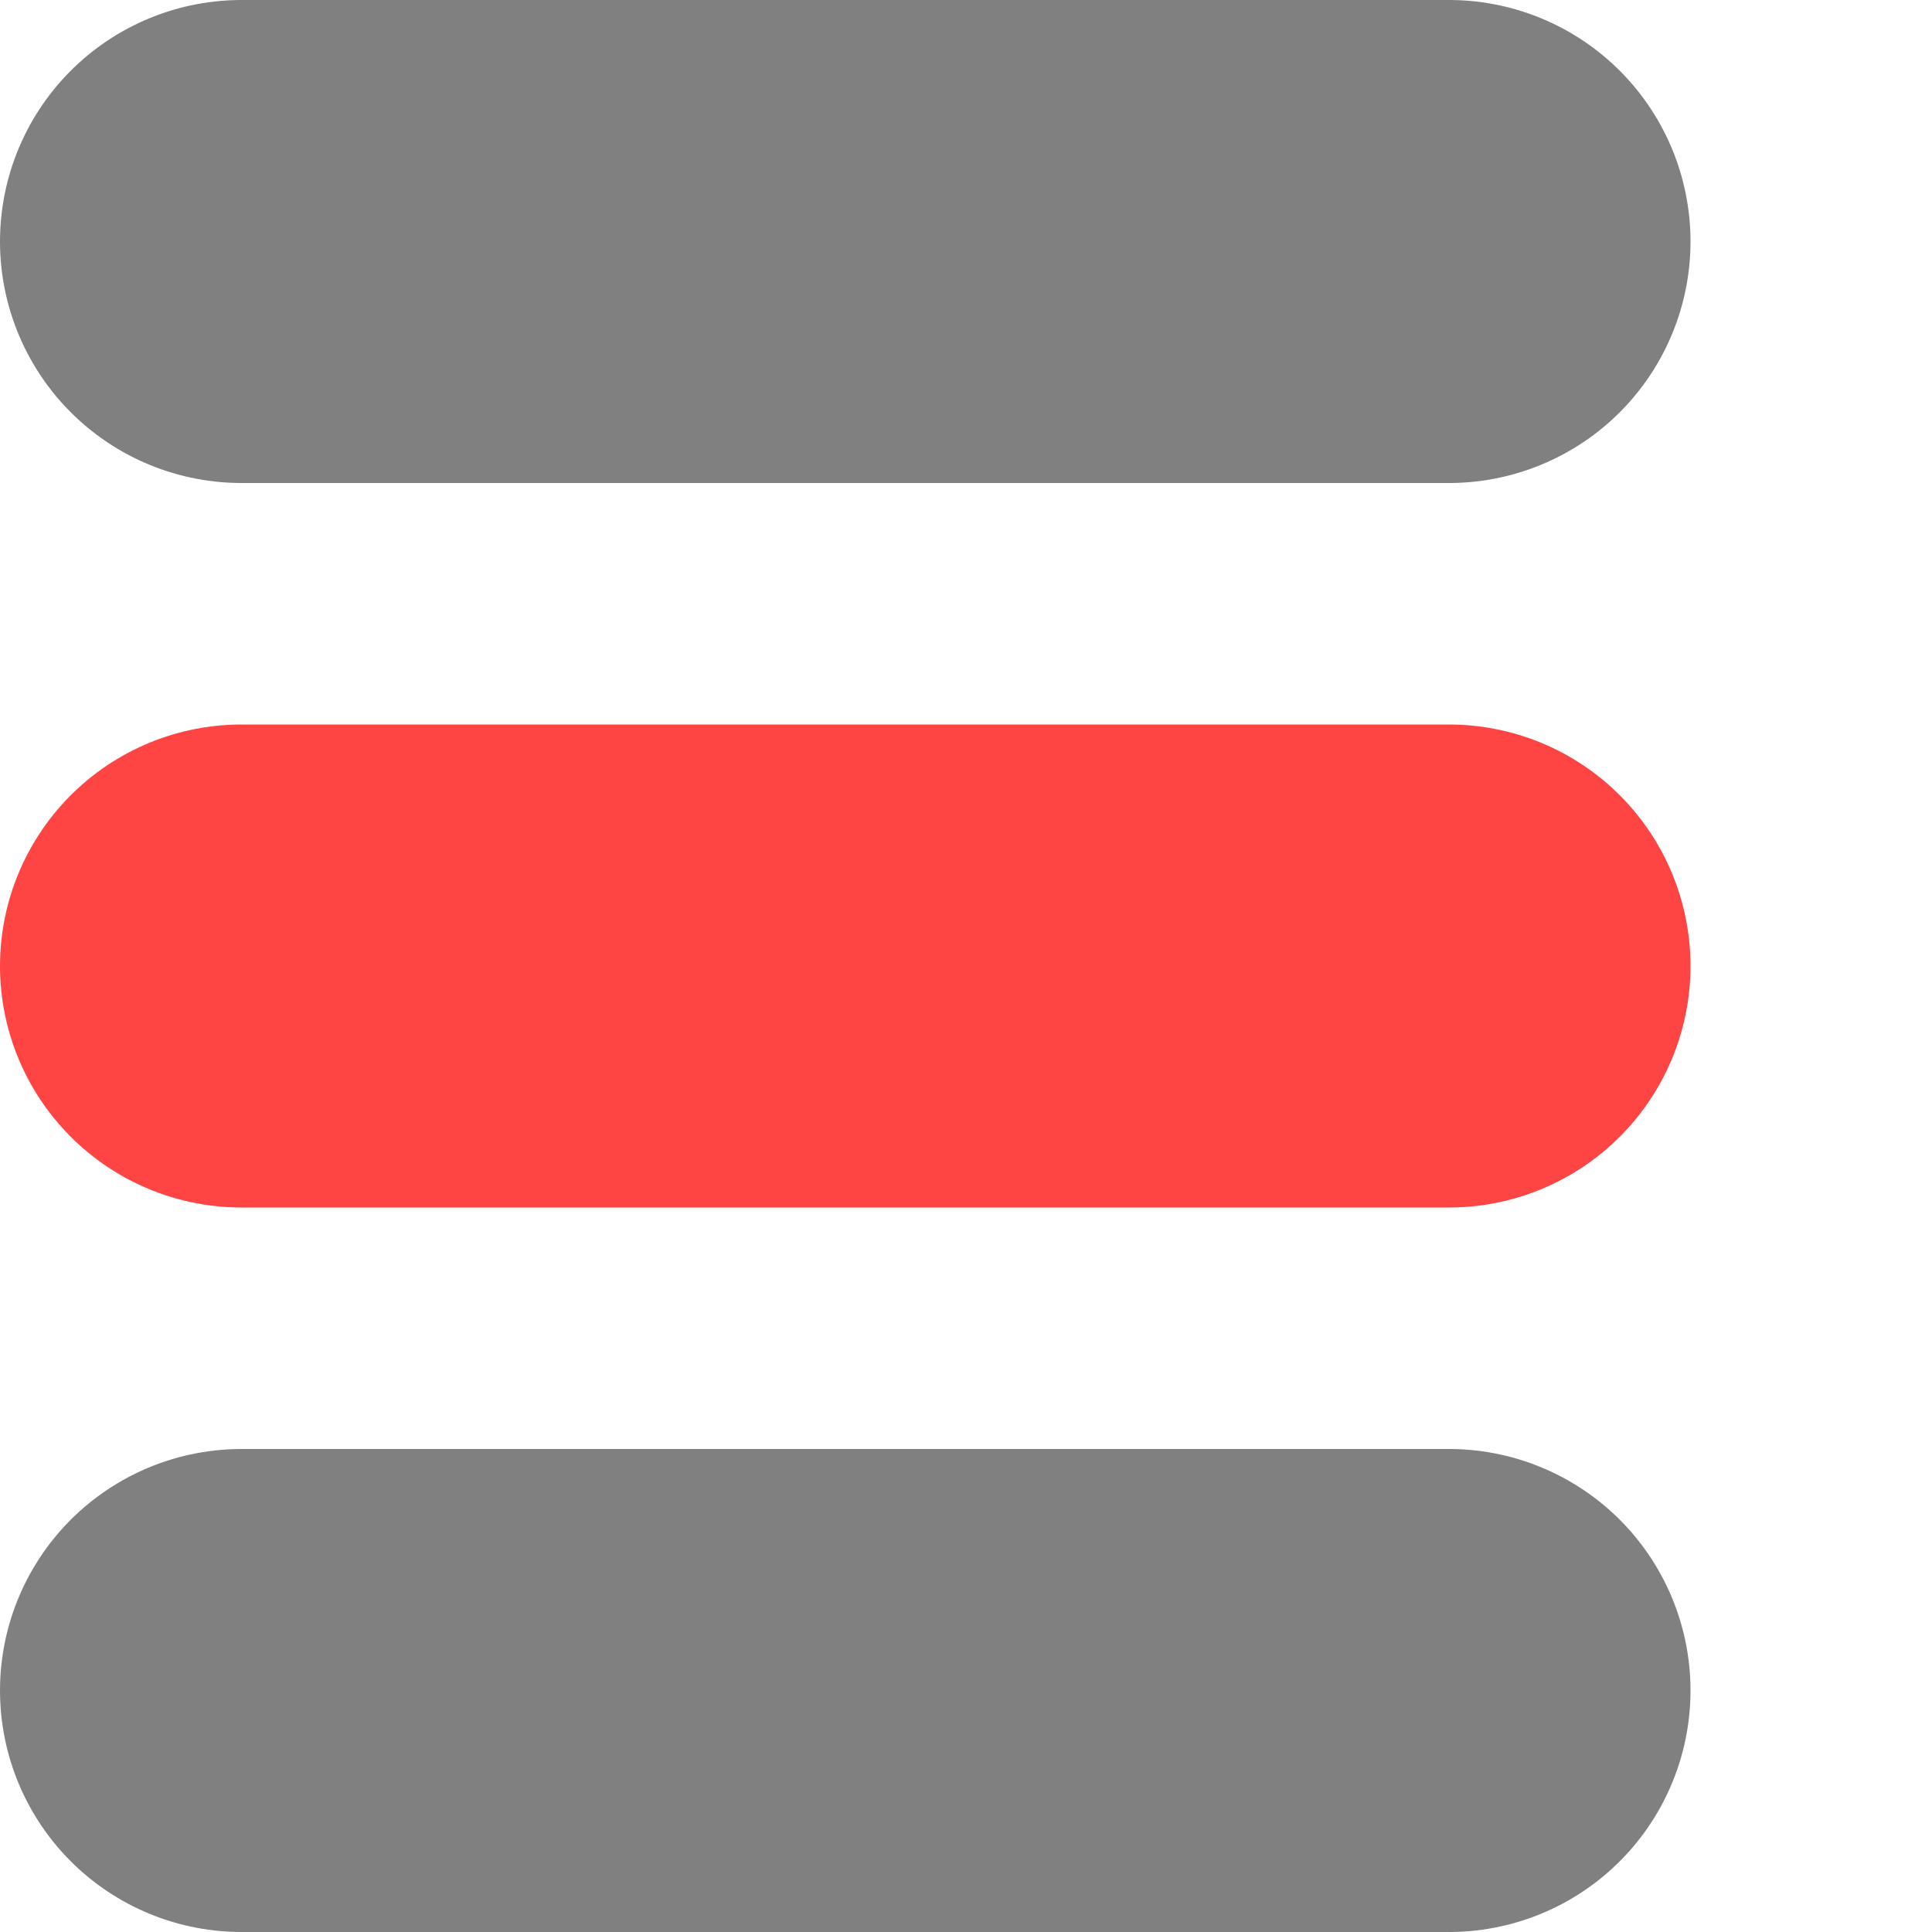 <svg version="1.1"
baseprofile="full"
xmlns="http://www.w3.org/2000/svg"
xmlns:xlink="http://www.w3.org/1999/xlink"
xmlns:ev="http://www.w3.org/2001/xml-events"
height="16" width="16">
  <g fill="none" stroke-width="4">
    <path stroke-linecap="round" stroke="grey" d="M2 2 l10 0" />
    <path stroke-linecap="round" stroke="#F44" d="M2 8 l10 0" />
    <path stroke-linecap="round" stroke="grey" d="M2 14 l10 0" />
  </g>
</svg>